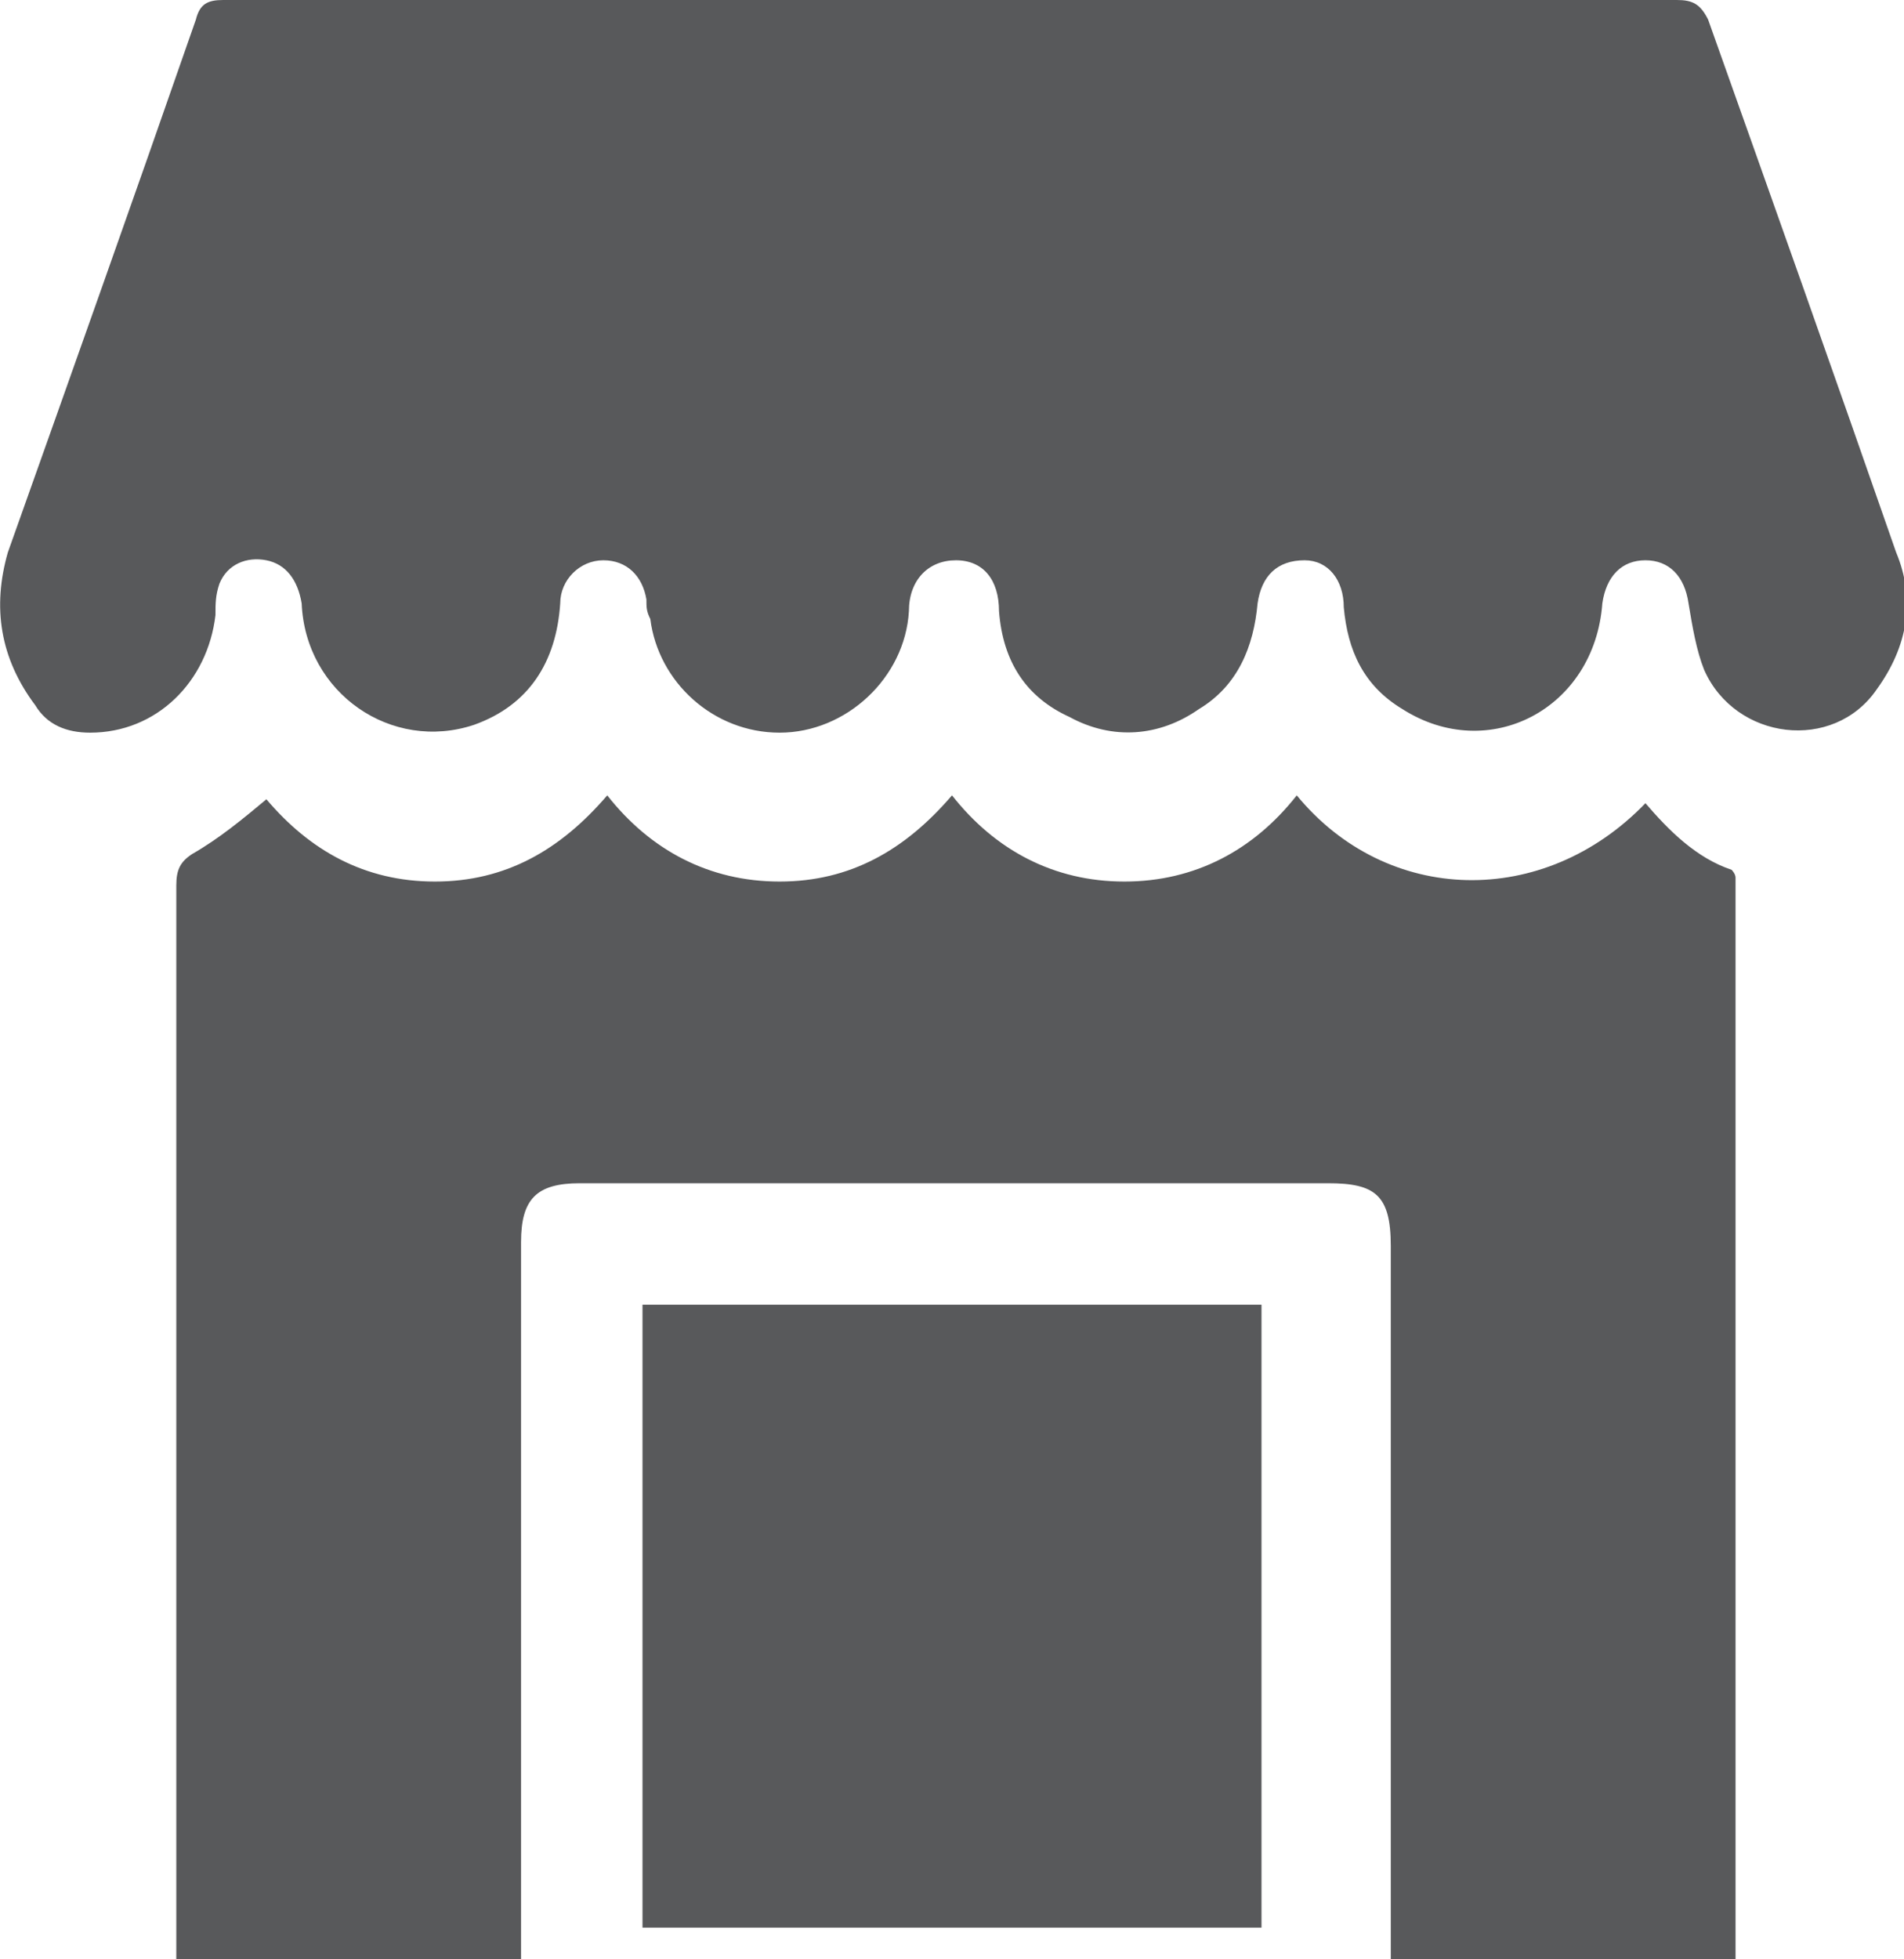 <?xml version="1.0" encoding="utf-8"?>
<!-- Generator: Adobe Illustrator 16.0.0, SVG Export Plug-In . SVG Version: 6.00 Build 0)  -->
<!DOCTYPE svg PUBLIC "-//W3C//DTD SVG 1.1//EN" "http://www.w3.org/Graphics/SVG/1.1/DTD/svg11.dtd">
<svg version="1.1" id="Layer_1" xmlns="http://www.w3.org/2000/svg" xmlns:xlink="http://www.w3.org/1999/xlink" x="0px" y="0px"
	 width="48.6px" height="50px" viewBox="0 0 48.6 50" enable-background="new 0 0 48.6 50" xml:space="preserve">
<g>
	<path fill="#58595B" d="M24.3,0C18.1,0,11.9,0,5.7,0C5.3,0,5.1,0.1,5,0.5C3.4,5.1,1.8,9.6,0.2,14.1C-0.2,15.5,0,16.8,0.9,18
		c0.3,0.5,0.8,0.7,1.4,0.7c1.7,0,3-1.3,3.2-3c0-0.3,0-0.5,0.1-0.8c0.2-0.5,0.7-0.7,1.2-0.6c0.5,0.1,0.8,0.5,0.9,1.1
		c0.1,2.3,2.3,3.8,4.4,3.1c1.4-0.5,2.1-1.6,2.2-3.1c0-0.6,0.5-1.1,1.1-1.1c0.6,0,1,0.4,1.1,1c0,0.2,0,0.3,0.1,0.5
		c0.2,1.6,1.6,2.9,3.3,2.9c1.7,0,3.2-1.4,3.3-3.1c0-0.8,0.5-1.3,1.2-1.3c0.7,0,1.1,0.5,1.1,1.3c0.1,1.3,0.7,2.2,1.8,2.7
		c1.1,0.6,2.3,0.5,3.3-0.2c1-0.6,1.4-1.6,1.5-2.7c0.1-0.7,0.5-1.1,1.2-1.1c0.6,0,1,0.5,1,1.2c0.1,1.1,0.5,2,1.5,2.6
		c2.2,1.4,4.9,0,5.1-2.7c0.1-0.7,0.5-1.1,1.1-1.1c0.6,0,1,0.4,1.1,1.1c0.1,0.6,0.2,1.2,0.4,1.7c0.8,1.8,3.3,2.1,4.4,0.5
		c0.8-1.1,1-2.3,0.5-3.5c-1.6-4.6-3.2-9.1-4.8-13.6C43.4,0.1,43.2,0,42.8,0C36.6,0,30.4,0,24.3,0"/>
	<path fill="#58595B" d="M33.1,20.3c-1.1,1.4-2.6,2.2-4.4,2.2c-1.8,0-3.3-0.8-4.4-2.2c-1.2,1.4-2.6,2.2-4.4,2.2
		c-1.8,0-3.3-0.8-4.4-2.2c-1.2,1.4-2.6,2.2-4.4,2.2c-1.8,0-3.2-0.8-4.3-2.1c-0.6,0.5-1.2,1-1.9,1.4c-0.3,0.2-0.4,0.4-0.4,0.8
		c0,9,0,17.9,0,26.9V50h8.8v-0.6c0-5.9,0-11.8,0-17.7c0-1.1,0.4-1.5,1.5-1.5c6.4,0,12.7,0,19.1,0c1.2,0,1.6,0.3,1.6,1.6
		c0,5.9,0,11.7,0,17.6V50h8.8v-0.7c0-8.8,0-17.7,0-26.5c0-0.1,0-0.3,0-0.4c0-0.1-0.1-0.2-0.1-0.2c-0.9-0.3-1.6-1-2.2-1.7
		C39.4,23.2,35.4,23.1,33.1,20.3"/>
	<rect x="16.4" y="33.3" fill="#58595B" width="15.8" height="15.9"/>
</g>
</svg>
